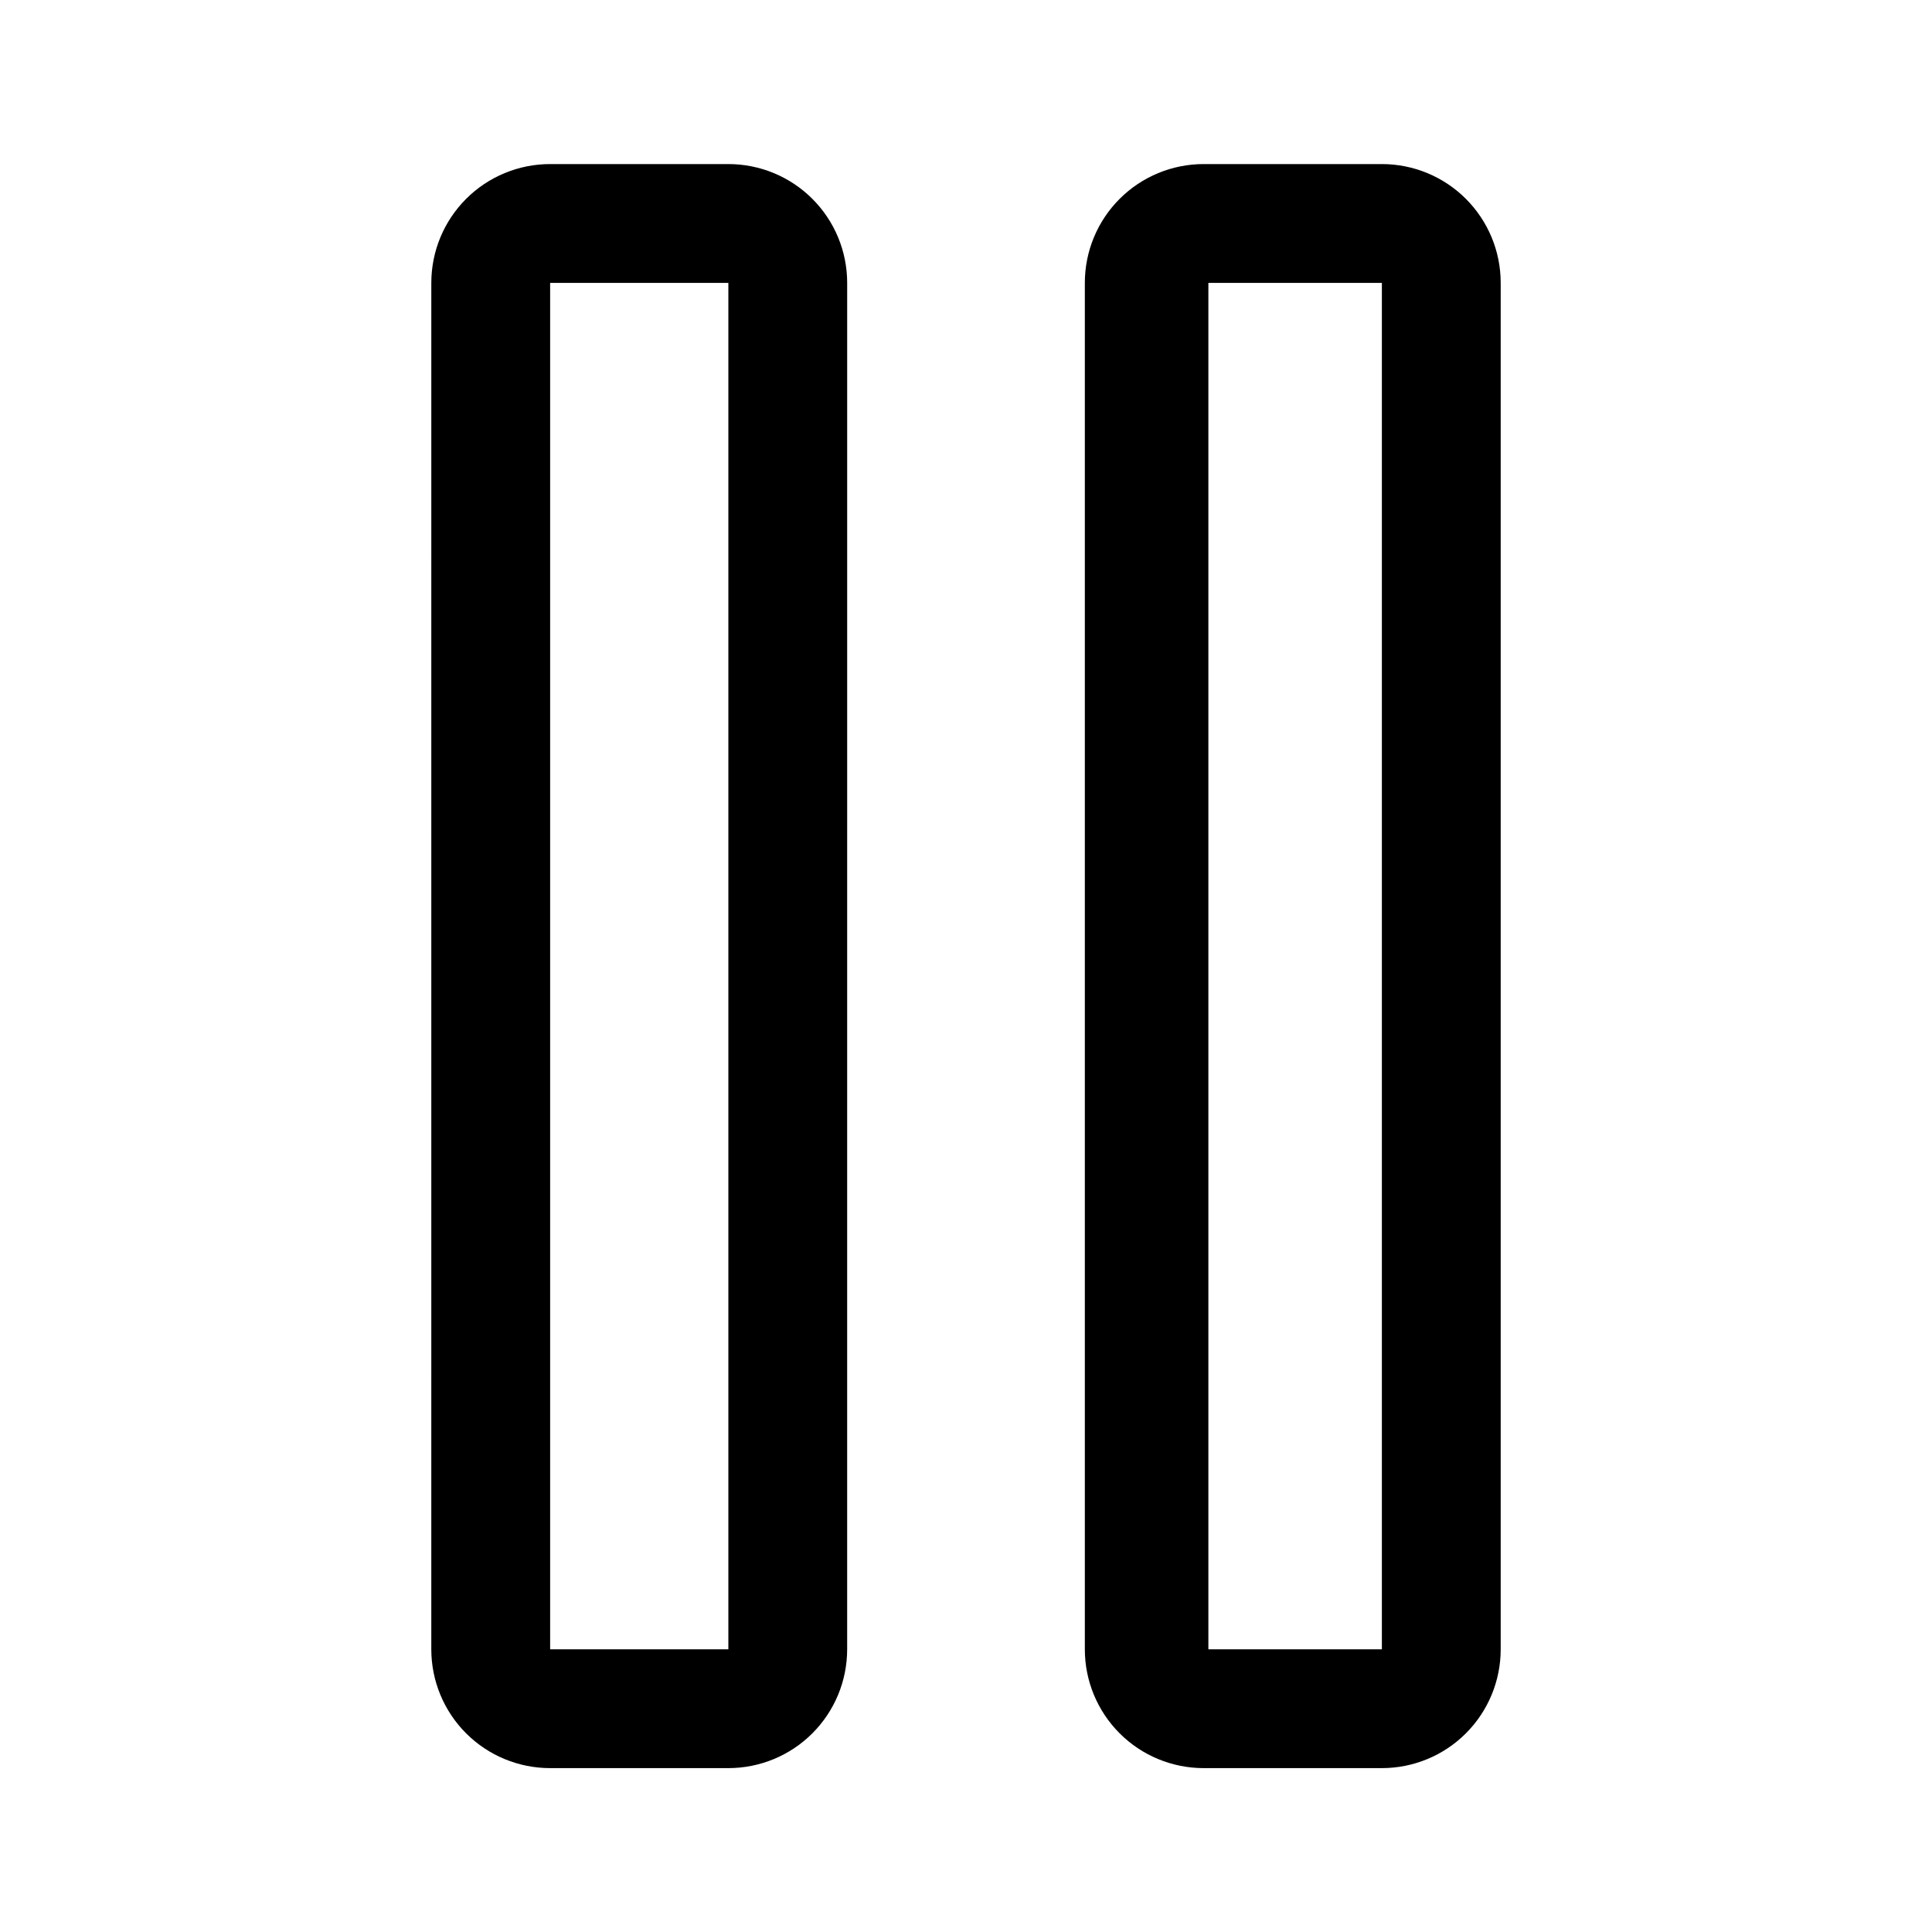 <?xml version="1.0" encoding="UTF-8"?>
<!-- The Best Svg Icon site in the world: iconSvg.co, Visit us! https://iconsvg.co -->
<svg fill="#000000" width="800px" height="800px" version="1.1" viewBox="144 144 512 512" xmlns="http://www.w3.org/2000/svg">
 <g fill-rule="evenodd">
  <path d="m368.51 218.97c0-8.363-3.32-16.367-9.223-22.27-5.902-5.902-13.914-9.219-22.266-9.219h-47.23c-8.352 0-16.363 3.312-22.266 9.219-5.902 5.902-9.223 13.906-9.223 22.27l-0.004 362.11c0 8.363 3.32 16.367 9.223 22.27 5.902 5.902 13.914 9.219 22.266 9.219h47.23c8.352 0 16.363-3.312 22.266-9.219 5.902-5.902 9.223-13.906 9.223-22.27zm-31.488 0h-47.23v362.11h47.23z"/>
  <path d="m541.7 218.97c0-8.363-3.32-16.367-9.223-22.27s-13.914-9.219-22.266-9.219h-47.23c-8.352 0-16.363 3.312-22.266 9.219-5.902 5.902-9.223 13.906-9.223 22.27v362.11c0 8.363 3.32 16.367 9.223 22.27 5.902 5.902 13.914 9.219 22.266 9.219h47.23c8.352 0 16.363-3.312 22.266-9.219 5.902-5.902 9.223-13.906 9.223-22.27zm-31.488 0h-45.98v362.11h45.98z"/>
 </g>
</svg>